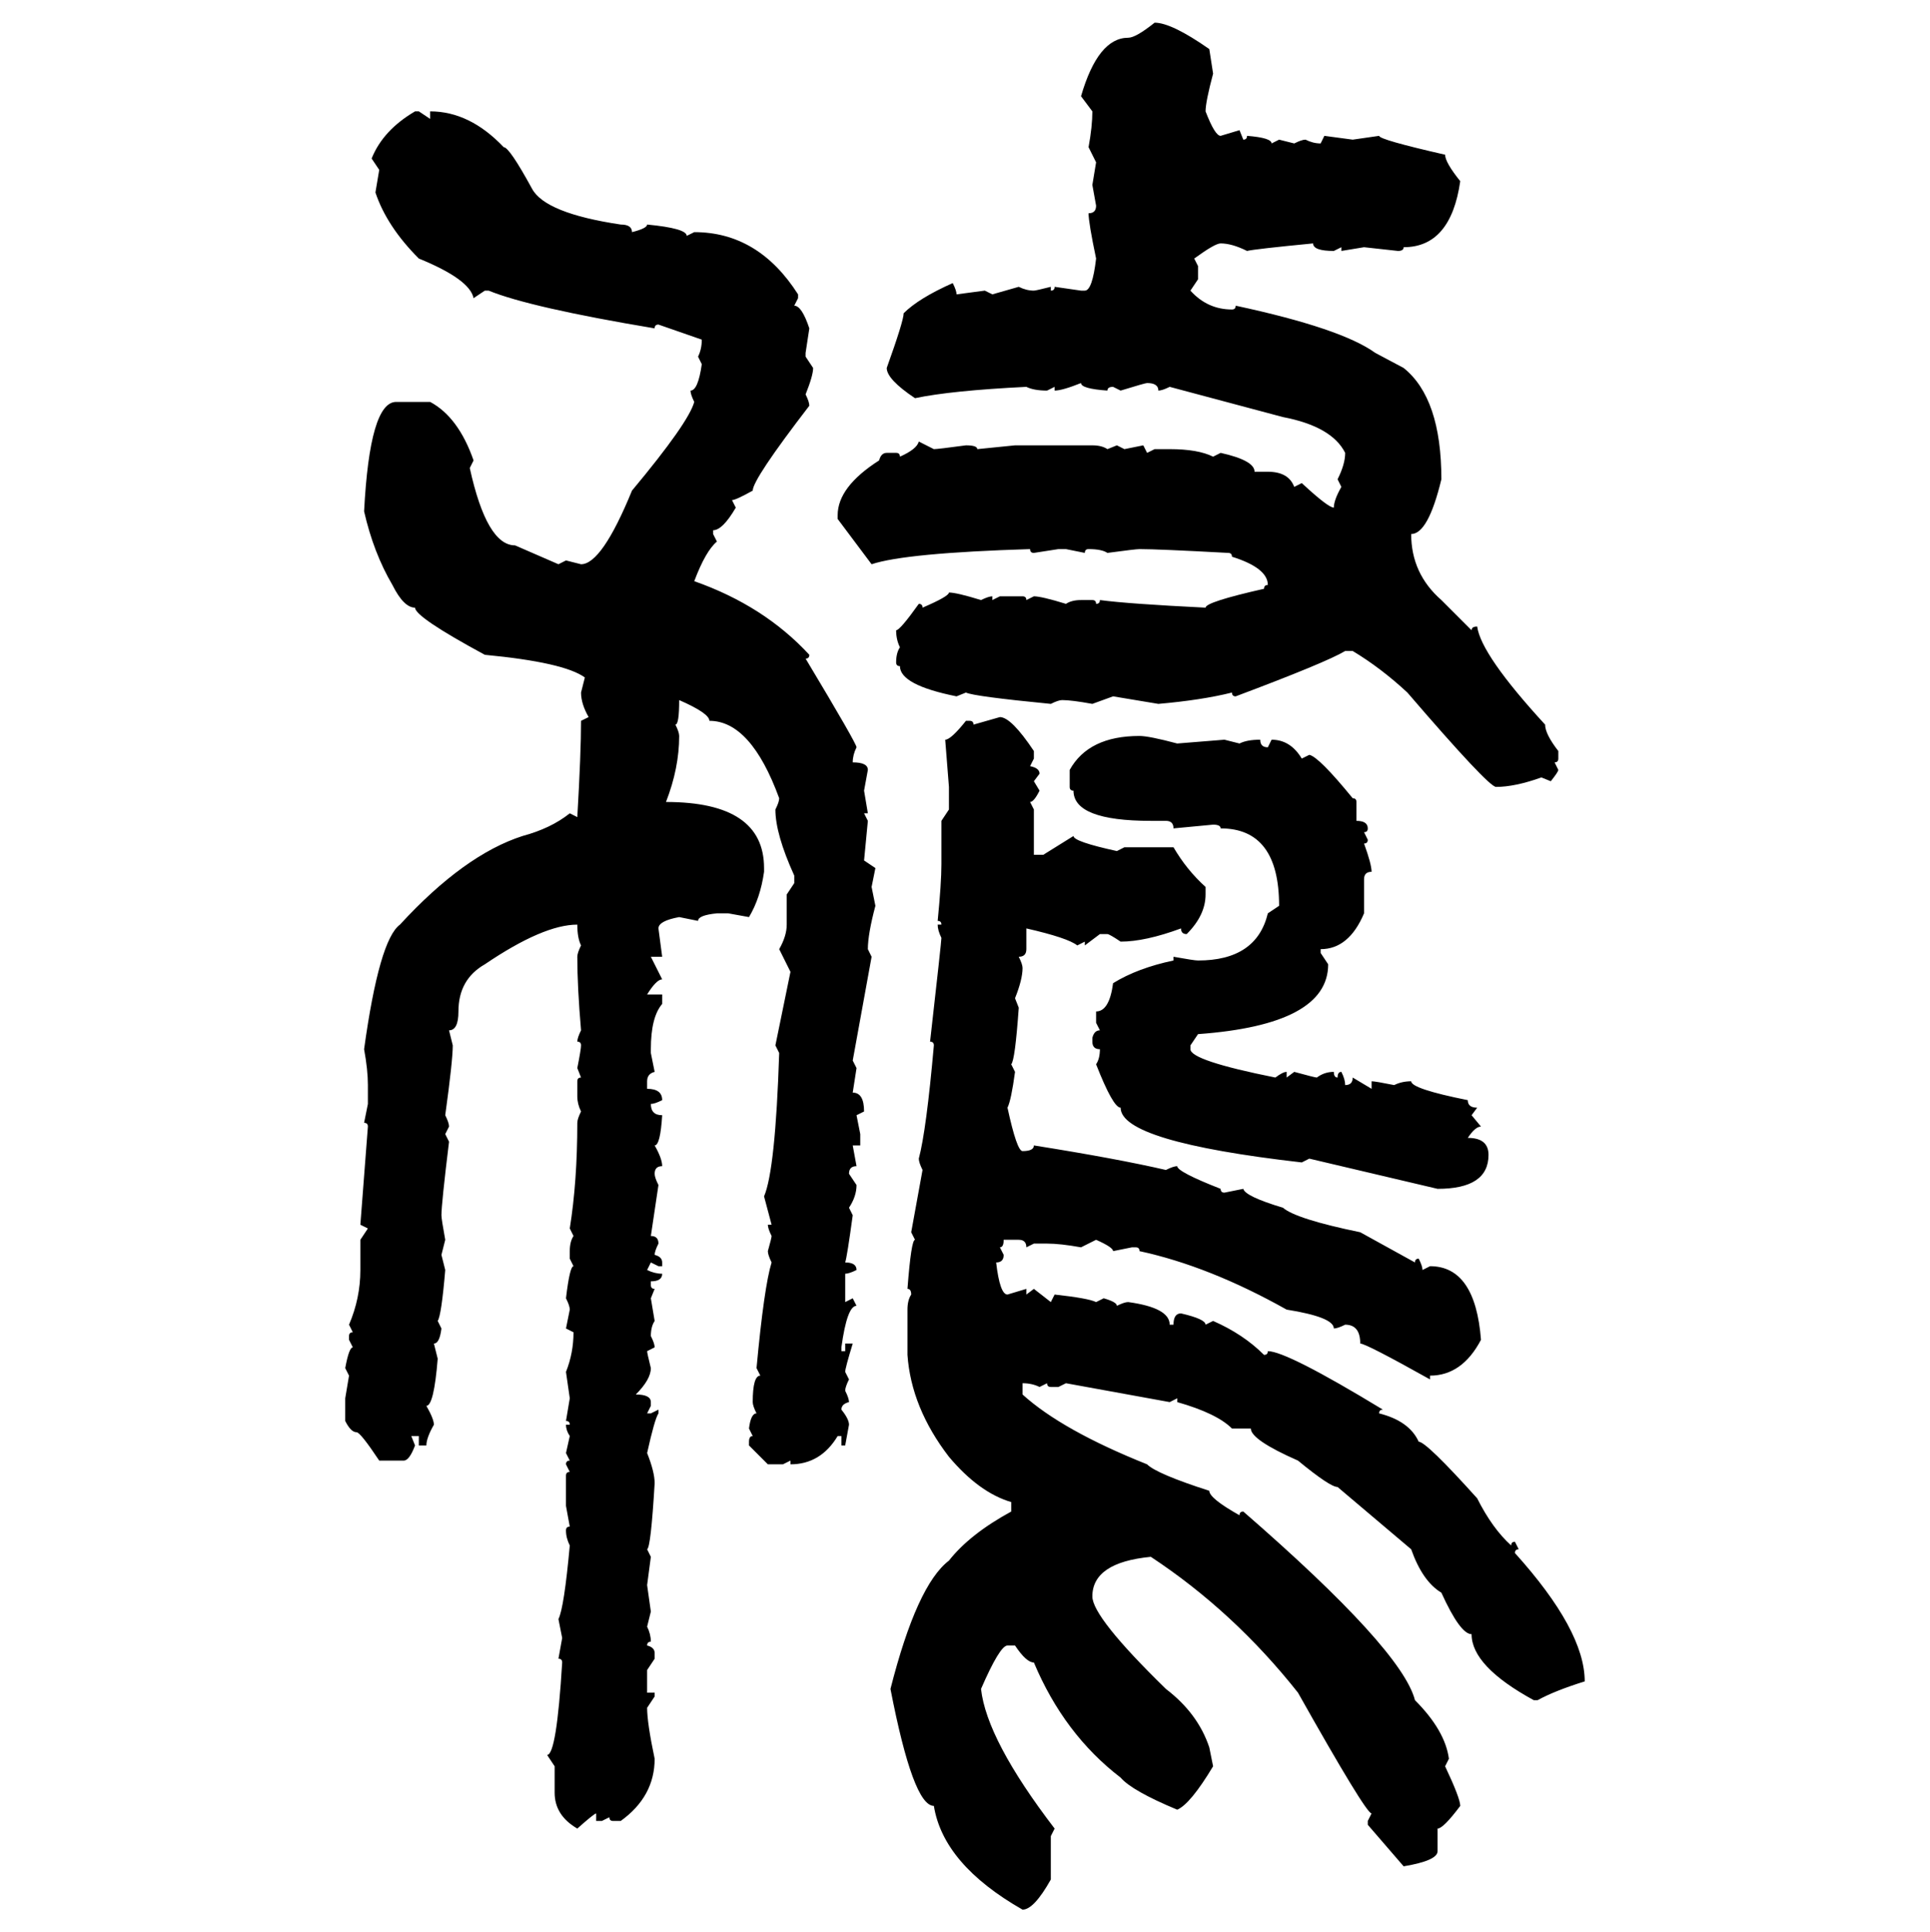 <svg xmlns="http://www.w3.org/2000/svg" xmlns:xlink="http://www.w3.org/1999/xlink" width="299.707" height="300"><path d="M179.30 3.52L179.30 3.52Q181.93 3.52 187.79 7.62L187.79 7.62L188.38 11.43Q187.21 15.82 187.21 17.29L187.21 17.29Q188.67 21.09 189.55 21.09L189.55 21.09L192.48 20.21L193.07 21.68Q193.65 21.68 193.65 21.09L193.65 21.09Q197.46 21.39 197.46 22.27L197.46 22.27L198.63 21.68L200.98 22.27Q202.15 21.68 202.73 21.68L202.73 21.68Q203.91 22.27 205.08 22.27L205.08 22.27L205.66 21.09L210.06 21.68L214.16 21.09Q214.16 21.68 224.41 24.02L224.41 24.02Q224.41 25.20 226.76 28.13L226.76 28.13Q225.29 38.38 217.97 38.38L217.97 38.38Q217.97 38.96 217.09 38.96L217.09 38.96L211.82 38.38L208.30 38.96L208.30 38.38L207.13 38.96Q203.91 38.96 203.91 37.79L203.91 37.79Q194.82 38.67 193.65 38.96L193.65 38.96Q191.31 37.79 189.55 37.79L189.55 37.79Q188.67 37.79 185.45 40.14L185.45 40.14L186.04 41.31L186.04 43.36L184.86 45.12Q187.50 48.05 191.31 48.05L191.31 48.05Q191.89 48.05 191.89 47.46L191.89 47.46Q208.30 50.98 213.57 54.79L213.57 54.79L217.97 57.13Q223.83 61.82 223.83 74.41L223.83 74.41Q221.78 82.91 219.14 82.91L219.14 82.91Q219.14 89.06 223.83 93.16L223.83 93.16L228.52 97.85Q228.52 97.27 229.39 97.27L229.39 97.27Q229.98 101.66 239.94 112.50L239.94 112.50Q239.94 113.96 241.99 116.60L241.99 116.60L241.99 117.77Q241.99 118.36 241.41 118.36L241.41 118.36L241.99 119.53Q241.99 119.82 240.82 121.29L240.82 121.29L239.36 120.70Q235.25 122.17 232.32 122.17L232.32 122.17Q231.15 122.17 218.55 107.52L218.55 107.52Q214.45 103.71 210.06 101.07L210.06 101.07L208.89 101.07Q205.96 102.83 191.89 108.11L191.89 108.11Q191.31 108.11 191.31 107.52L191.31 107.52Q186.62 108.69 179.88 109.28L179.88 109.28L172.85 108.11L169.63 109.28Q166.41 108.69 164.94 108.69L164.94 108.69Q164.36 108.69 163.18 109.28L163.18 109.28Q151.17 108.11 150 107.52L150 107.52L148.54 108.11Q139.75 106.35 139.75 103.42L139.75 103.42Q139.16 103.42 139.16 102.83L139.16 102.83Q139.16 101.37 139.75 100.49L139.75 100.49Q139.16 99.32 139.16 97.85L139.16 97.85Q139.75 97.85 142.68 93.75L142.68 93.75Q143.26 93.75 143.26 94.34L143.26 94.34Q147.36 92.58 147.36 91.99L147.36 91.99Q148.54 91.99 152.34 93.16L152.34 93.16Q153.52 92.58 154.10 92.58L154.10 92.58L154.10 93.16L155.27 92.58L158.79 92.58Q159.38 92.58 159.38 93.16L159.38 93.16L160.55 92.58Q161.72 92.58 165.53 93.75L165.53 93.75Q166.41 93.16 167.87 93.16L167.87 93.16L169.63 93.16Q170.21 93.16 170.21 93.75L170.21 93.75Q170.80 93.75 170.80 93.16L170.80 93.16Q175.20 93.75 187.21 94.34L187.21 94.34Q187.21 93.46 196.29 91.41L196.29 91.41Q196.29 90.82 196.88 90.82L196.88 90.82Q196.88 88.18 191.31 86.43L191.31 86.43Q191.31 85.84 190.72 85.84L190.72 85.84Q179.88 85.25 176.95 85.25L176.95 85.25Q176.37 85.25 171.97 85.84L171.97 85.84Q171.09 85.25 169.04 85.25L169.04 85.25Q168.46 85.25 168.46 85.84L168.46 85.84L165.53 85.25L164.36 85.25L160.55 85.84Q159.96 85.84 159.96 85.25L159.96 85.25Q140.63 85.84 135.35 87.60L135.35 87.60L130.08 80.57L130.08 79.98Q130.08 75.59 136.52 71.48L136.52 71.48Q136.82 70.31 137.70 70.31L137.70 70.31L139.16 70.31Q139.75 70.31 139.75 70.90L139.75 70.90Q142.38 69.73 142.68 68.55L142.68 68.55L145.02 69.73Q145.61 69.73 150 69.14L150 69.14Q151.76 69.14 151.76 69.73L151.76 69.73L157.62 69.14L169.63 69.14Q171.09 69.14 171.97 69.73L171.97 69.73L173.44 69.14L174.61 69.73L177.54 69.14L178.13 70.31L179.30 69.73L181.64 69.73Q186.04 69.73 188.38 70.90L188.38 70.90L189.55 70.31Q194.82 71.48 194.82 73.24L194.82 73.24L196.88 73.24Q200.10 73.24 200.98 75.59L200.98 75.59L202.15 75Q206.25 78.81 207.13 78.81L207.13 78.81Q207.13 77.64 208.30 75.59L208.30 75.59L207.71 74.41Q208.89 72.07 208.89 70.31L208.89 70.31Q206.84 66.21 199.22 64.75L199.22 64.75L181.64 60.06Q180.47 60.64 179.88 60.64L179.88 60.64Q179.88 59.47 178.13 59.47L178.13 59.47Q177.83 59.47 174.02 60.64L174.02 60.64L172.85 60.06Q171.97 60.06 171.97 60.64L171.97 60.64Q167.87 60.35 167.87 59.47L167.87 59.47Q164.94 60.64 163.77 60.64L163.77 60.64L163.77 60.06L162.60 60.64Q160.55 60.64 159.38 60.06L159.38 60.06Q147.66 60.64 142.09 61.82L142.09 61.82Q137.70 58.89 137.70 57.13L137.70 57.13Q140.33 49.80 140.33 48.63L140.33 48.63Q142.68 46.29 147.95 43.95L147.95 43.95Q148.54 45.12 148.54 45.70L148.54 45.70L152.93 45.12L154.10 45.70L158.20 44.53Q159.38 45.12 160.55 45.12L160.55 45.12Q160.84 45.12 163.18 44.53L163.18 44.53L163.18 45.12Q163.77 45.12 163.77 44.53L163.77 44.53L167.87 45.12L168.46 45.12Q169.63 45.12 170.21 40.14L170.21 40.14Q169.04 34.57 169.04 33.11L169.04 33.11Q170.21 33.11 170.21 31.93L170.21 31.93L169.63 28.71L170.21 25.20L169.04 22.85Q169.63 19.63 169.63 17.29L169.63 17.29L167.87 14.94Q170.51 5.86 175.20 5.86L175.20 5.86Q176.37 5.86 179.30 3.52ZM64.45 17.29L64.45 17.29L65.04 17.29L66.80 18.46L66.80 17.29Q72.95 17.29 78.22 22.85L78.22 22.85Q79.10 22.85 82.62 29.30L82.62 29.30Q84.67 33.11 96.39 34.86L96.39 34.86Q98.14 34.86 98.14 36.04L98.14 36.04Q100.49 35.45 100.49 34.86L100.49 34.86Q106.64 35.45 106.64 36.62L106.64 36.62L107.81 36.04Q117.77 36.04 123.93 45.70L123.93 45.70L123.93 46.29L123.34 47.46Q124.51 47.46 125.68 50.98L125.68 50.98L125.10 54.79L125.10 55.37L126.27 57.13Q126.27 58.30 125.10 61.23L125.10 61.23Q125.68 62.40 125.68 62.99L125.68 62.99Q116.89 74.41 116.89 76.17L116.89 76.17Q114.26 77.64 113.67 77.64L113.67 77.64L114.26 78.81Q112.21 82.32 110.74 82.32L110.74 82.32L110.74 82.91L111.33 84.08Q109.57 85.55 107.81 90.23L107.81 90.23Q118.65 94.04 125.68 101.66L125.68 101.66Q125.68 102.25 125.10 102.25L125.10 102.25Q133.01 115.43 133.01 116.02L133.01 116.02Q132.42 117.19 132.42 118.36L132.42 118.36Q134.77 118.36 134.77 119.53L134.77 119.53L134.18 122.75L134.77 126.27L134.18 126.27L134.77 127.44L134.18 133.59L135.94 134.77L135.35 137.70L135.94 140.63Q134.77 145.02 134.77 147.36L134.77 147.36L135.35 148.54L132.42 164.65L133.01 165.82L132.42 169.63Q134.18 169.63 134.18 172.56L134.18 172.56L133.01 173.14L133.59 176.07L133.59 177.83L132.42 177.83L133.01 181.05Q131.84 181.05 131.84 182.23L131.84 182.23L133.01 183.98Q133.01 185.74 131.84 187.50L131.84 187.50L132.42 188.67Q131.54 195.12 131.25 196.00L131.25 196.00Q133.01 196.00 133.01 197.17L133.01 197.17Q131.84 197.75 131.25 197.75L131.25 197.75L131.25 202.15L132.42 201.56L133.01 202.73Q131.54 202.73 130.66 209.18L130.66 209.18L130.66 209.77L131.25 209.77L131.25 208.59L132.42 208.59Q131.25 212.40 131.25 212.99L131.25 212.99L131.84 214.16Q131.25 215.33 131.25 215.92L131.25 215.92Q131.84 217.09 131.84 217.68L131.84 217.68Q130.66 217.97 130.66 218.85L130.66 218.85Q131.84 220.31 131.84 221.19L131.84 221.19L131.25 224.41L130.66 224.41L130.66 222.95L130.08 222.95Q127.44 227.34 122.75 227.34L122.75 227.34L122.75 226.76L121.58 227.34L119.24 227.34L116.31 224.41L116.31 223.83Q116.31 222.95 116.89 222.95L116.89 222.95L116.31 221.78Q116.60 219.43 117.48 219.43L117.48 219.43Q116.89 218.26 116.89 217.68L116.89 217.68Q116.89 213.57 118.07 213.57L118.07 213.57L117.48 212.40Q118.65 199.80 119.82 196.00L119.82 196.00Q119.24 194.82 119.24 194.24L119.24 194.24Q119.82 192.19 119.82 191.89L119.82 191.89Q119.24 190.72 119.24 190.14L119.24 190.14L119.82 190.14L118.65 185.74Q120.41 181.64 121.00 163.48L121.00 163.48L120.41 162.30L122.75 150.88L121.00 147.36Q122.17 145.31 122.17 143.55L122.17 143.55L122.17 138.87L123.34 137.11L123.34 135.94Q120.41 129.49 120.41 125.68L120.41 125.68Q121.00 124.51 121.00 123.93L121.00 123.93Q116.60 111.91 110.16 111.91L110.16 111.91Q110.16 110.74 105.47 108.69L105.47 108.69Q105.47 112.50 104.88 112.50L104.88 112.50Q105.47 113.67 105.47 114.26L105.47 114.26Q105.47 119.24 103.42 124.51L103.42 124.51Q118.65 124.51 118.65 134.77L118.65 134.77L118.65 135.35Q118.07 139.45 116.31 142.38L116.31 142.38L113.09 141.80L111.33 141.80Q108.40 142.09 108.40 142.97L108.40 142.97L105.47 142.38Q102.25 142.97 102.25 144.14L102.25 144.14L102.83 148.54L101.07 148.54L102.83 152.05Q101.95 152.05 100.49 154.39L100.49 154.39L102.83 154.39L102.83 155.86Q101.07 157.91 101.07 162.89L101.07 162.89L101.07 163.48L101.66 166.41Q100.49 166.70 100.49 167.87L100.49 167.87L100.49 169.04Q102.83 169.04 102.83 170.80L102.83 170.80Q101.66 171.39 101.07 171.39L101.07 171.39Q101.07 173.14 102.83 173.14L102.83 173.14Q102.54 177.83 101.66 177.83L101.66 177.83Q102.83 179.88 102.83 181.05L102.83 181.05Q101.66 181.05 101.66 182.23L101.66 182.23Q101.66 182.81 102.25 183.98L102.25 183.98L101.07 191.89Q102.25 191.89 102.25 193.07L102.25 193.07Q101.66 194.24 101.66 194.82L101.66 194.82Q102.83 195.12 102.83 196.00L102.83 196.00L102.83 196.58L102.25 196.58L101.07 196.00L100.49 197.17Q101.66 197.75 102.83 197.75L102.83 197.75Q102.83 198.93 101.07 198.93L101.07 198.93L101.07 199.51Q101.07 200.10 101.66 200.10L101.66 200.10L101.07 201.56L101.66 205.08Q101.07 205.96 101.07 207.42L101.07 207.42Q101.66 208.59 101.66 209.18L101.66 209.18L100.49 209.77Q100.49 210.06 101.07 212.40L101.07 212.40Q101.07 214.16 98.73 216.50L98.73 216.50Q101.07 216.50 101.07 217.68L101.07 217.68L101.07 218.26L100.49 219.43L101.07 219.43L102.25 218.85L102.25 219.43Q101.66 220.31 100.49 225.59L100.49 225.59Q101.66 228.52 101.66 230.27L101.66 230.27Q101.07 240.23 100.49 240.53L100.49 240.53L101.07 241.70L100.49 246.09L101.07 250.20L100.49 252.54Q101.07 253.71 101.07 254.88L101.07 254.88Q100.49 254.88 100.49 255.47L100.49 255.47Q101.66 255.76 101.66 256.64L101.66 256.64L101.66 257.52L100.49 259.28L100.49 262.79L101.66 262.79L101.66 263.38L100.49 265.14Q100.49 267.48 101.66 273.05L101.66 273.05Q101.66 278.91 96.39 282.71L96.39 282.71L95.21 282.71Q94.63 282.71 94.63 282.13L94.63 282.13L93.46 282.71L92.58 282.71L92.58 281.54Q92.29 281.54 89.65 283.89L89.65 283.89Q86.13 281.84 86.13 278.32L86.13 278.32L86.13 274.22L84.96 272.46Q86.43 272.46 87.30 258.11L87.30 258.11Q87.30 257.52 86.72 257.52L86.72 257.52L87.30 254.30L86.72 251.37Q87.60 249.61 88.48 239.94L88.48 239.94Q87.89 238.77 87.89 237.60L87.89 237.60Q87.89 237.01 88.48 237.01L88.48 237.01L87.89 233.79L87.89 229.10Q87.89 228.52 88.48 228.52L88.48 228.52L87.89 227.34Q87.89 226.76 88.48 226.76L88.48 226.76L87.89 225.59L88.48 222.95Q87.89 222.07 87.89 221.19L87.89 221.19L88.48 221.19Q88.48 220.61 87.89 220.61L87.89 220.61L88.48 217.09L87.89 212.99Q89.06 210.06 89.06 206.84L89.06 206.84L87.89 206.25L88.48 203.32Q88.48 202.73 87.89 201.56L87.89 201.56Q88.48 196.58 89.06 196.58L89.06 196.58L88.48 195.41L88.48 194.24Q88.48 192.77 89.06 191.89L89.06 191.89L88.48 190.72Q89.65 183.40 89.65 174.32L89.65 174.32Q89.65 173.73 90.23 172.56L90.23 172.56Q89.65 171.39 89.65 170.21L89.65 170.21L89.65 167.87Q89.65 167.29 90.23 167.29L90.23 167.29L89.65 165.82Q90.23 162.89 90.23 162.30L90.23 162.30Q90.23 161.72 89.65 161.72L89.65 161.72Q89.65 161.13 90.23 159.96L90.23 159.96Q89.65 153.22 89.65 148.54L89.65 148.54Q89.65 147.95 90.23 146.78L90.23 146.78Q89.65 145.61 89.65 143.55L89.65 143.55Q84.38 143.55 75.29 149.71L75.29 149.71Q71.19 152.05 71.19 157.03L71.19 157.03Q71.19 159.96 69.73 159.96L69.73 159.96L70.31 162.30Q70.31 164.65 69.14 173.14L69.14 173.14Q69.73 174.32 69.73 174.90L69.73 174.90L69.14 176.07L69.73 177.25Q68.55 186.91 68.55 188.67L68.55 188.67Q68.55 189.26 69.14 192.48L69.14 192.48L68.55 194.82L69.14 197.17Q68.55 204.20 67.97 205.08L67.97 205.08L68.55 206.25Q68.26 208.59 67.38 208.59L67.38 208.59L67.97 210.94Q67.38 218.26 66.21 218.26L66.21 218.26Q67.38 220.31 67.38 221.19L67.38 221.19Q66.21 223.24 66.21 224.41L66.21 224.41L65.04 224.41L65.04 222.95L63.87 222.95L64.45 224.41Q63.57 226.76 62.70 226.76L62.70 226.76L58.89 226.76Q55.96 222.36 55.37 222.36L55.37 222.36Q54.49 222.36 53.61 220.61L53.61 220.61L53.61 217.09L54.20 213.57L53.61 212.40Q54.20 209.18 54.79 209.18L54.79 209.18L54.20 208.01L54.20 207.42Q54.20 206.84 54.79 206.84L54.79 206.84L54.20 205.66Q55.96 201.56 55.96 197.17L55.96 197.17L55.96 192.48L57.13 190.72L55.96 190.14L57.13 174.90Q57.13 174.32 56.54 174.32L56.54 174.32L57.13 171.39L57.13 168.46Q57.13 166.11 56.54 162.89L56.54 162.89Q58.89 145.90 62.11 143.55L62.11 143.55Q72.07 132.71 81.15 129.79L81.15 129.79Q85.55 128.61 88.48 126.27L88.48 126.27L89.65 126.86Q90.23 116.89 90.23 111.91L90.23 111.91L91.41 111.33Q90.23 109.28 90.23 107.52L90.23 107.52L90.82 105.18Q87.60 102.83 75.29 101.66L75.29 101.66Q64.45 95.80 64.45 94.34L64.45 94.34Q62.70 94.34 60.94 90.82L60.94 90.82Q58.01 85.84 56.54 79.39L56.54 79.39Q57.42 62.40 61.52 62.40L61.52 62.40L66.80 62.40Q71.19 64.75 73.54 71.48L73.54 71.48L72.95 72.66Q75.59 84.67 79.98 84.67L79.98 84.67L86.72 87.60L87.89 87.01L90.23 87.60Q93.46 87.60 98.14 76.17L98.14 76.17Q106.93 65.63 107.81 62.40L107.81 62.40Q107.23 61.23 107.23 60.64L107.23 60.64Q108.40 60.64 108.98 56.54L108.98 56.54L108.40 55.37Q108.98 54.20 108.98 52.73L108.98 52.73L102.25 50.39Q101.66 50.39 101.66 50.98L101.66 50.98Q82.32 47.75 75.88 45.12L75.88 45.12L75.29 45.12L73.54 46.29Q72.95 43.36 65.04 40.14L65.04 40.14Q60.06 35.16 58.30 29.88L58.30 29.88L58.89 26.37L57.71 24.61Q59.47 20.21 64.45 17.29ZM151.17 112.50L155.27 111.33Q157.03 111.33 160.55 116.60L160.55 116.60L160.55 117.77L159.96 118.95Q161.43 119.24 161.43 120.12L161.43 120.12L160.55 121.29L161.43 122.75Q160.55 124.51 159.96 124.51L159.96 124.51L160.55 125.68L160.55 132.71L162.01 132.71L166.70 129.79Q166.70 130.66 173.44 132.13L173.44 132.13L174.61 131.54L182.23 131.54Q184.28 135.06 187.21 137.70L187.21 137.70L187.21 138.87Q187.21 142.09 184.28 145.02L184.28 145.02Q183.40 145.02 183.40 144.14L183.40 144.14Q177.83 146.19 174.02 146.19L174.02 146.19Q172.27 145.02 171.97 145.02L171.97 145.02L170.80 145.02L168.46 146.78L168.46 146.19L167.29 146.78Q165.82 145.61 159.38 144.14L159.38 144.14L159.38 147.36Q159.38 148.54 158.20 148.54L158.20 148.54Q158.79 149.71 158.79 150.29L158.79 150.29Q158.79 152.05 157.62 154.98L157.62 154.98L158.20 156.45Q157.62 164.65 157.03 165.23L157.03 165.23L157.62 166.41Q157.03 170.80 156.45 171.97L156.45 171.97Q157.91 178.71 158.79 178.71L158.79 178.71Q160.55 178.71 160.55 177.83L160.55 177.83Q173.44 179.88 181.05 181.64L181.05 181.64Q182.23 181.05 182.81 181.05L182.81 181.05Q182.81 181.93 189.55 184.57L189.55 184.57Q189.55 185.16 190.14 185.16L190.14 185.16L193.07 184.57Q193.36 185.74 199.22 187.50L199.22 187.50Q201.27 189.26 211.23 191.31L211.23 191.31L219.73 196.00Q219.73 195.41 220.31 195.41L220.31 195.41Q220.90 196.58 220.90 197.17L220.90 197.17L222.07 196.58Q229.10 196.58 229.98 208.01L229.98 208.01Q227.05 213.57 222.07 213.57L222.07 213.57L222.07 214.16Q212.11 208.59 211.23 208.59L211.23 208.59Q211.23 205.66 208.89 205.66L208.89 205.66Q207.71 206.25 207.13 206.25L207.13 206.25Q207.13 204.49 199.80 203.32L199.80 203.32Q187.79 196.58 176.95 194.24L176.95 194.24Q176.95 193.65 176.37 193.65L176.37 193.65L175.78 193.65L172.85 194.24Q172.85 193.65 170.21 192.48L170.21 192.48L167.87 193.65Q164.65 193.07 162.60 193.07L162.60 193.07L160.55 193.07L159.38 193.65Q159.38 192.48 158.20 192.48L158.20 192.48L155.86 192.48Q155.86 193.65 155.27 193.65L155.27 193.65L155.86 194.82Q155.86 196.00 154.69 196.00L154.69 196.00Q155.27 200.98 156.45 200.98L156.45 200.98L159.38 200.10L159.38 200.98L160.55 200.10L163.18 202.15L163.77 200.98Q169.04 201.56 170.21 202.15L170.21 202.15L171.39 201.56Q173.44 202.15 173.44 202.73L173.44 202.73Q174.61 202.15 175.20 202.15L175.20 202.15Q181.64 203.03 181.64 205.66L181.64 205.66L182.23 205.66Q182.23 203.91 183.40 203.91L183.40 203.91Q187.21 204.79 187.21 205.66L187.21 205.66L188.38 205.08Q193.07 207.13 196.29 210.35L196.29 210.35Q196.88 210.35 196.88 209.77L196.88 209.77Q199.80 209.77 214.75 218.85L214.75 218.85Q214.16 218.85 214.16 219.43L214.16 219.43Q218.85 220.61 220.31 223.83L220.31 223.83Q221.48 223.83 229.39 232.62L229.39 232.62Q231.74 237.30 234.67 239.94L234.67 239.94Q234.67 239.36 235.25 239.36L235.25 239.36L235.84 240.53Q235.25 240.53 235.25 241.11L235.25 241.11Q246.09 253.13 246.09 261.04L246.09 261.04Q241.41 262.50 238.77 263.96L238.77 263.96L238.18 263.96Q228.52 258.69 228.52 253.71L228.52 253.71Q226.76 253.71 223.83 247.27L223.83 247.27Q220.90 245.51 219.14 240.53L219.14 240.53L207.71 230.86Q206.54 230.86 201.56 226.76L201.56 226.76Q194.24 223.54 194.24 221.78L194.24 221.78L191.31 221.78Q188.96 219.43 182.81 217.68L182.81 217.68L182.81 217.09L181.64 217.68L165.53 214.75L164.36 215.33L163.18 215.33Q162.60 215.33 162.60 214.75L162.60 214.75L161.43 215.33Q160.25 214.75 158.79 214.75L158.79 214.75L158.79 216.50Q164.94 222.07 178.13 227.34L178.13 227.34Q179.59 228.81 187.79 231.45L187.79 231.45Q187.79 232.62 192.48 235.25L192.48 235.25Q192.48 234.67 193.07 234.67L193.07 234.67Q217.68 256.05 219.73 263.96L219.73 263.96Q224.41 268.65 225 273.05L225 273.05L224.41 274.22Q226.76 279.20 226.76 280.37L226.76 280.37Q224.12 283.89 223.24 283.89L223.24 283.89L223.24 287.40Q223.24 288.87 217.97 289.75L217.97 289.75L212.40 283.30L212.40 282.71L212.99 281.54Q212.11 281.54 201.56 262.79L201.56 262.79Q191.60 250.20 178.71 241.70L178.71 241.70Q169.63 242.58 169.63 247.85L169.63 247.85Q169.63 251.07 181.05 262.21L181.05 262.21Q186.04 266.02 187.79 271.29L187.79 271.29L188.38 274.22Q184.86 280.08 182.81 280.96L182.81 280.96Q175.78 278.03 174.02 275.98L174.02 275.98Q165.23 269.24 160.55 258.11L160.55 258.11Q159.38 258.11 157.62 255.47L157.62 255.47L156.45 255.47Q155.27 255.47 152.34 262.21L152.34 262.21Q153.22 270.12 163.77 283.89L163.77 283.89L163.18 285.06L163.18 291.80Q160.55 296.48 158.79 296.48L158.79 296.48Q146.48 289.45 145.02 280.37L145.02 280.37Q141.80 280.37 138.28 262.21L138.28 262.21Q142.38 246.09 147.36 242.29L147.36 242.29Q150.59 238.18 157.03 234.67L157.03 234.67L157.03 233.20Q152.05 231.74 147.36 226.17L147.36 226.17Q141.50 218.55 140.92 210.35L140.92 210.35L140.92 203.32Q140.92 201.86 141.50 200.98L141.50 200.98Q141.50 200.10 140.92 200.10L140.92 200.10Q141.50 192.48 142.09 192.48L142.09 192.48L141.50 191.31L143.26 181.64Q142.68 180.47 142.68 179.88L142.68 179.88Q143.85 175.49 145.02 162.30L145.02 162.30Q145.02 161.72 144.43 161.72L144.43 161.72Q146.19 146.19 146.19 145.61L146.19 145.61Q145.61 144.43 145.61 143.55L145.61 143.55L146.19 143.55Q146.19 142.97 145.61 142.97L145.61 142.97Q146.19 137.11 146.19 134.18L146.19 134.18L146.19 127.44L147.36 125.68L147.36 122.17L146.78 114.84Q147.66 114.84 150 111.91L150 111.91L150.59 111.91Q151.17 111.91 151.17 112.50L151.17 112.50ZM176.95 114.26L176.95 114.26Q178.42 114.26 182.81 115.43L182.81 115.43L190.14 114.84L192.48 115.43Q193.65 114.84 195.70 114.84L195.70 114.84Q195.70 116.02 196.88 116.02L196.88 116.02L197.46 114.84Q200.39 114.84 202.15 117.77L202.15 117.77L203.32 117.19Q204.79 117.48 210.06 123.93L210.06 123.93Q210.64 123.93 210.64 124.51L210.64 124.51L210.64 127.44Q212.40 127.44 212.40 128.61L212.40 128.61Q212.40 129.20 211.82 129.20L211.82 129.20L212.40 130.37Q212.40 130.96 211.82 130.96L211.82 130.96Q212.99 134.18 212.99 135.35L212.99 135.35Q211.82 135.35 211.82 136.52L211.82 136.52L211.82 141.80Q209.47 147.36 205.08 147.36L205.08 147.36L205.08 147.95L206.25 149.71Q206.25 159.08 186.04 160.55L186.04 160.55L184.86 162.30L184.86 162.89Q184.86 164.65 198.05 167.29L198.05 167.29Q199.22 166.41 199.80 166.41L199.80 166.41L199.80 167.29L200.98 166.41Q204.20 167.29 204.49 167.29L204.49 167.29Q205.66 166.41 207.13 166.41L207.13 166.41Q207.13 167.29 207.71 167.29L207.71 167.29Q207.71 166.41 208.30 166.41L208.30 166.41Q208.89 167.58 208.89 168.46L208.89 168.46Q210.06 168.46 210.06 167.29L210.06 167.29L212.99 169.04L212.99 167.87Q213.57 167.87 216.50 168.46L216.50 168.46Q217.68 167.87 219.14 167.87L219.14 167.87Q219.14 169.04 227.93 170.80L227.93 170.80Q227.93 171.97 229.39 171.97L229.39 171.97L228.52 173.14L229.98 174.90Q229.10 174.90 227.93 176.66L227.93 176.66Q231.15 176.66 231.15 179.30L231.15 179.30Q231.15 184.57 223.24 184.57L223.24 184.57L203.32 179.88L202.15 180.47Q174.02 177.25 174.02 171.97L174.02 171.97Q172.85 171.97 170.21 165.23L170.21 165.23Q170.80 164.36 170.80 162.89L170.80 162.89Q169.63 162.89 169.63 161.72L169.63 161.72L169.63 161.13Q169.92 159.96 170.80 159.96L170.80 159.96L170.21 158.79L170.21 157.03Q172.27 157.03 172.85 152.64L172.85 152.64Q176.66 150.29 182.23 149.12L182.23 149.12L182.23 148.54Q185.45 149.12 186.04 149.12L186.04 149.12Q195.12 149.12 196.88 141.80L196.88 141.80L198.63 140.63Q198.63 128.61 189.55 128.61L189.55 128.61Q189.55 128.03 188.38 128.03L188.38 128.03L182.23 128.61Q182.23 127.44 181.05 127.44L181.05 127.44L178.71 127.44Q166.70 127.44 166.70 122.75L166.70 122.75Q166.11 122.75 166.11 122.17L166.11 122.17L166.11 119.53Q169.04 114.26 176.95 114.26Z"/></svg>